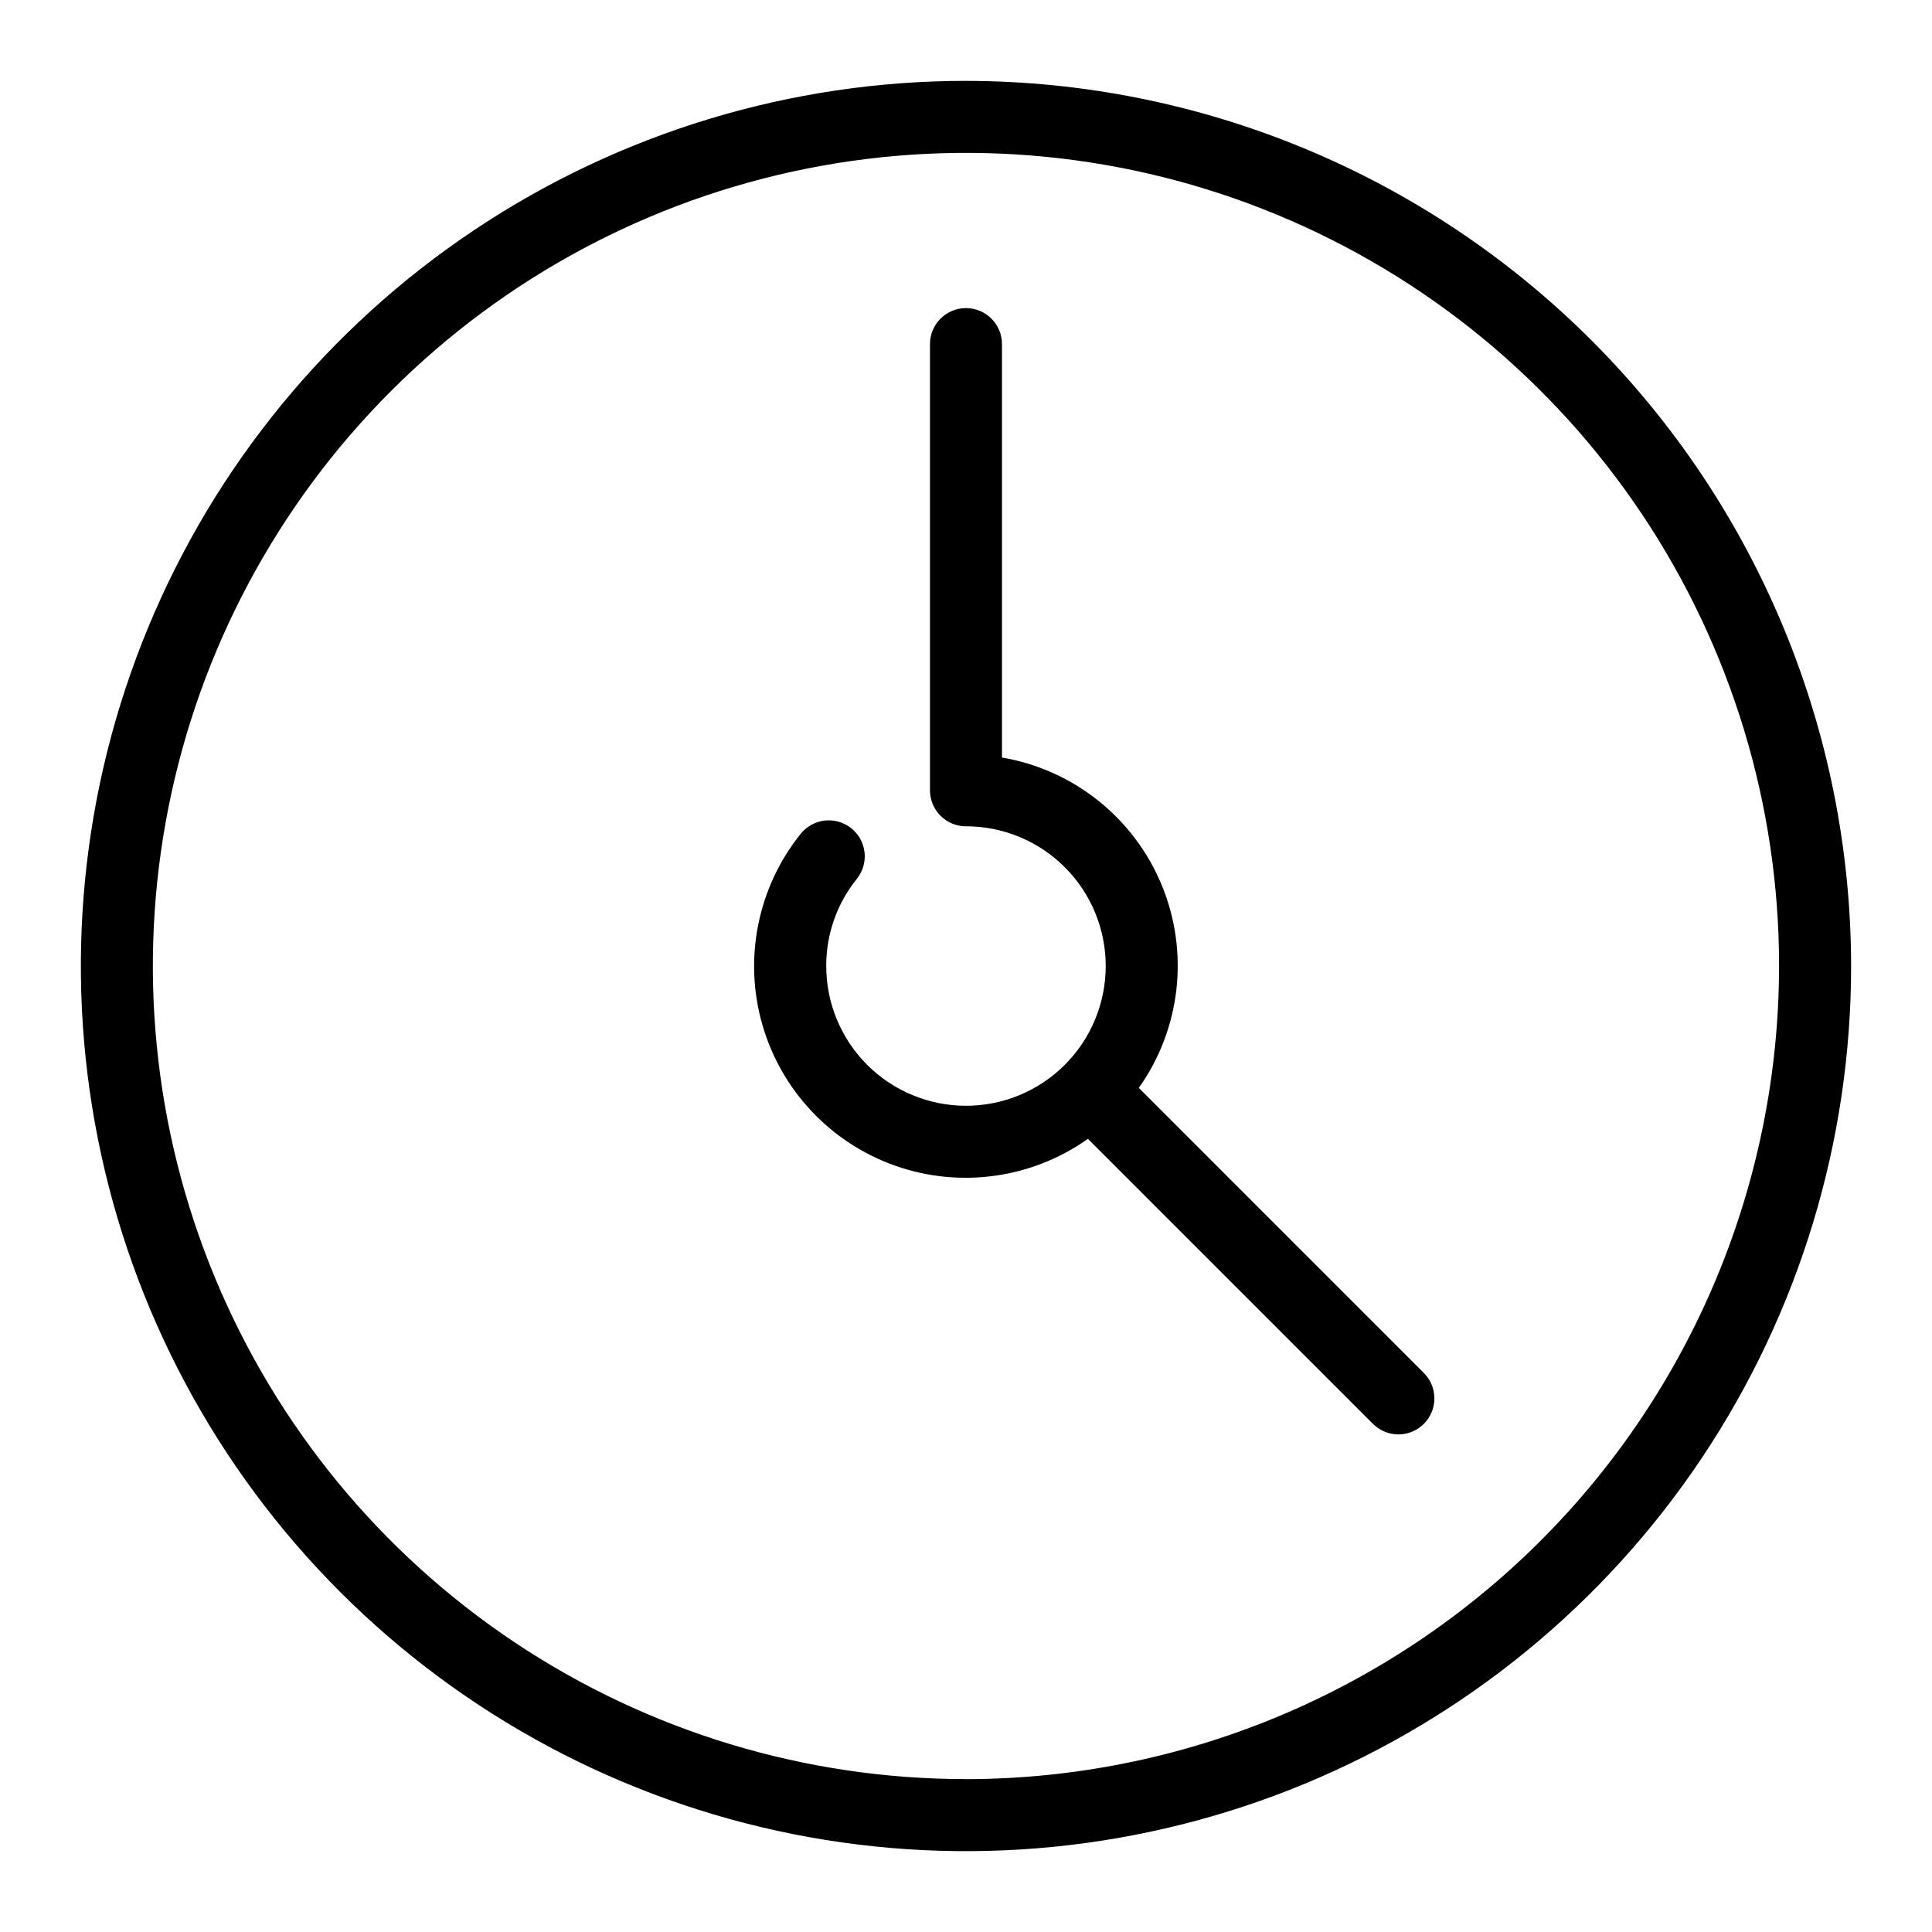 <?xml version="1.0" encoding="UTF-8"?>
<!-- Uploaded to: ICON Repo, www.svgrepo.com, Generator: ICON Repo Mixer Tools -->
<svg fill="#000000" width="800px" height="800px" version="1.1" viewBox="144 144 512 512" xmlns="http://www.w3.org/2000/svg">
 <g>
  <path d="m400 165.43c-46.395 0-91.746 13.754-130.32 39.531-38.574 25.773-68.641 62.406-86.395 105.27s-22.398 90.027-13.348 135.53c9.051 45.504 31.391 87.301 64.195 120.11 32.805 32.805 74.602 55.145 120.1 64.195 45.504 9.055 92.668 4.406 135.53-13.348 42.863-17.754 79.5-47.816 105.27-86.391 25.773-38.578 39.531-83.93 39.531-130.32-0.07-62.191-24.805-121.81-68.781-165.79-43.973-43.973-103.59-68.711-165.78-68.781zm0 450.05c-42.621 0-84.281-12.637-119.72-36.312-35.438-23.68-63.059-57.332-79.367-96.707-16.312-39.375-20.578-82.703-12.266-124.5 8.316-41.801 28.836-80.195 58.973-110.33 30.137-30.137 68.531-50.66 110.33-58.977 41.801-8.312 85.129-4.047 124.5 12.262 39.375 16.312 73.027 43.93 96.707 79.367 23.68 35.438 36.316 77.098 36.316 119.72-0.066 57.129-22.789 111.9-63.188 152.3-40.395 40.395-95.164 63.121-152.29 63.188z"/>
  <path d="m445.8 432.31c11.129-15.699 13.414-36.016 6.051-53.797-7.363-17.777-23.344-30.527-42.316-33.762v-109.56c0-5.269-4.269-9.539-9.539-9.539-5.269 0-9.543 4.269-9.543 9.539v118.25c0 2.531 1.004 4.957 2.793 6.746 1.789 1.789 4.219 2.797 6.75 2.797l0.051-0.012h-0.004c9.82 0.016 19.23 3.926 26.168 10.879 6.934 6.949 10.824 16.371 10.816 26.188-0.008 9.82-3.918 19.234-10.863 26.172-6.949 6.938-16.367 10.836-26.188 10.828-9.816-0.004-19.234-3.906-26.176-10.852-6.941-6.945-10.84-16.363-10.84-26.18-0.027-8.398 2.832-16.551 8.102-23.09 1.59-1.973 2.328-4.496 2.051-7.016-0.273-2.519-1.543-4.824-3.519-6.41-1.977-1.582-4.504-2.316-7.023-2.035-2.519 0.281-4.82 1.555-6.402 3.535-11.371 14.184-15.16 33-10.164 50.48 4.996 17.48 18.16 31.449 35.309 37.48 17.152 6.027 36.16 3.363 50.996-7.144l75.516 75.516c1.789 1.797 4.219 2.805 6.75 2.809 2.535 0.004 4.965-1.004 6.758-2.793 1.789-1.793 2.797-4.223 2.793-6.758-0.004-2.531-1.012-4.961-2.809-6.75z"/>
 </g>
</svg>